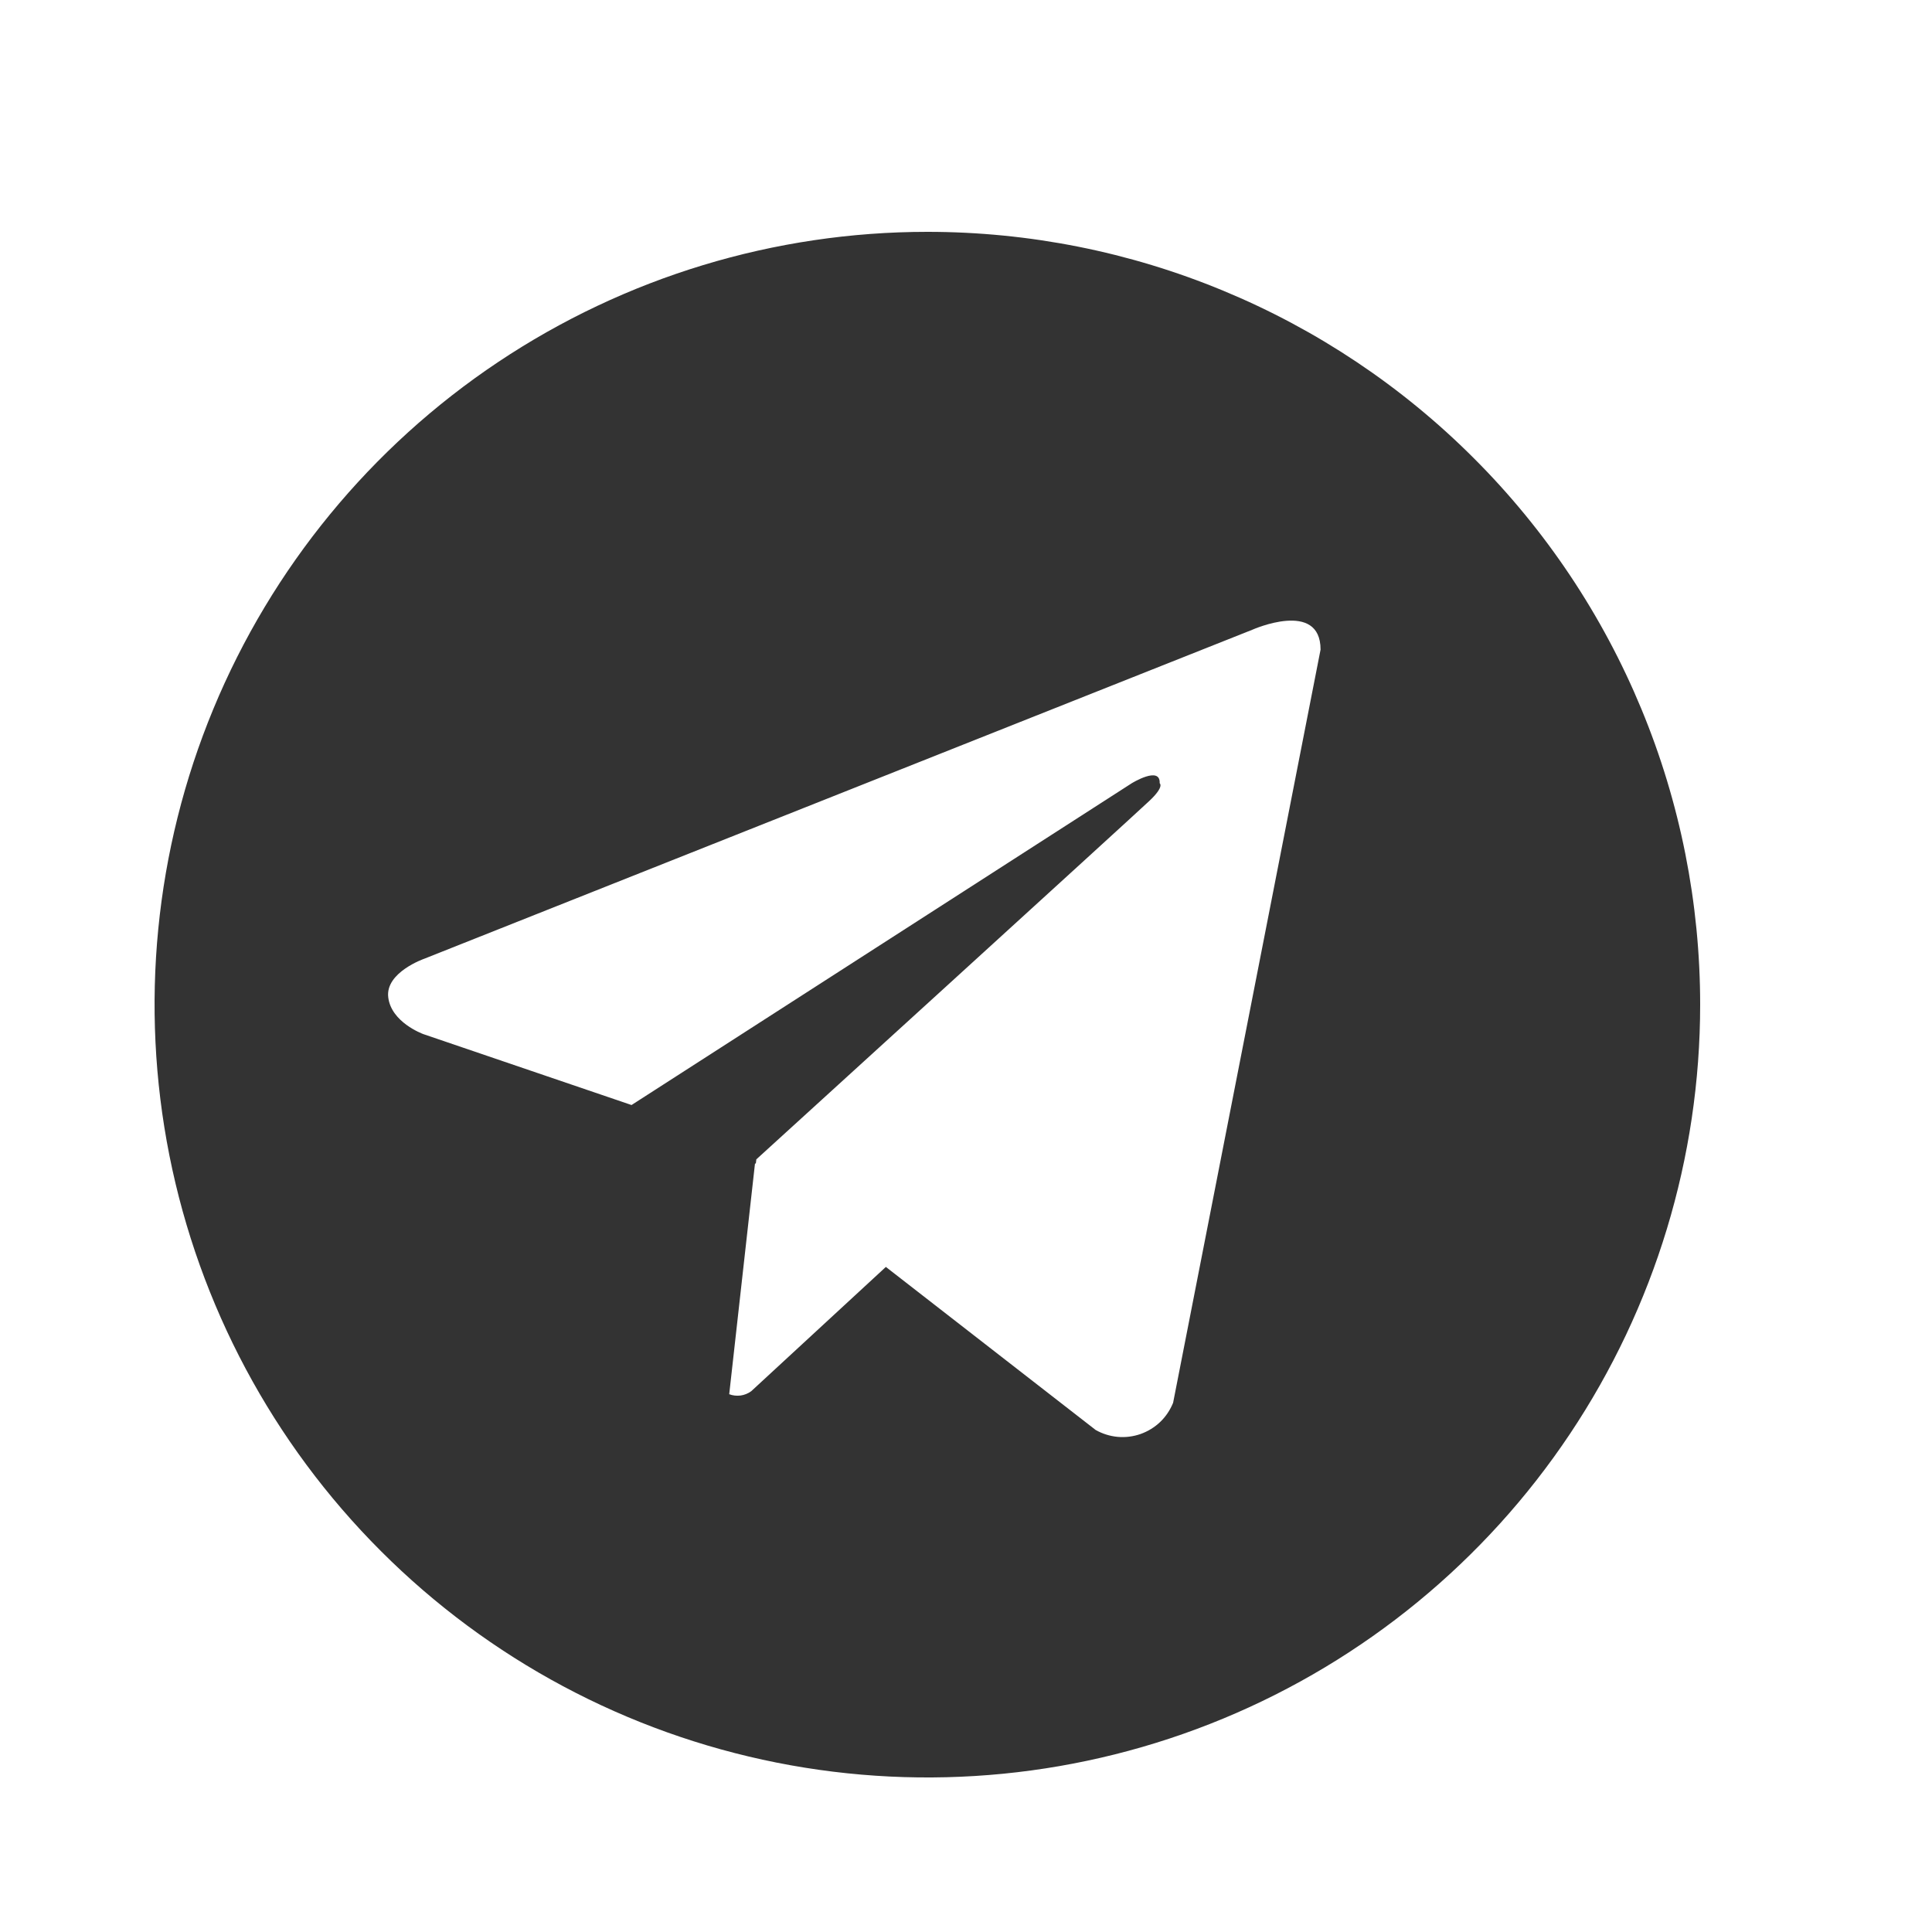 <?xml version="1.0" encoding="UTF-8"?> <svg xmlns="http://www.w3.org/2000/svg" width="25" height="25" viewBox="0 0 25 25" fill="none"><rect x="0" y="0" width="25" height="25" fill="#333333" stroke="none"/><path d="M25 25H0V0H25V25ZM12 3C10.022 3 8.089 3.587 6.444 4.686C4.8 5.784 3.518 7.346 2.761 9.173C2.004 11 1.807 13.011 2.192 14.951C2.578 16.891 3.53 18.673 4.929 20.071C6.327 21.47 8.109 22.422 10.049 22.808C11.989 23.194 14 22.996 15.827 22.239C17.654 21.482 19.216 20.2 20.314 18.556C21.413 16.911 22 14.978 22 13C22 11.687 21.742 10.386 21.239 9.173C20.737 7.96 20 6.857 19.071 5.929C18.143 5 17.04 4.263 15.827 3.761C14.614 3.258 13.313 3 12 3ZM16.207 8.148C16.207 8.148 17.088 7.756 17.088 8.406L15.18 18.152C15.142 18.245 15.086 18.33 15.014 18.399C14.941 18.469 14.854 18.522 14.759 18.556C14.664 18.589 14.563 18.602 14.463 18.593C14.363 18.584 14.265 18.553 14.178 18.504L11.463 16.394L9.721 18.002C9.68 18.032 9.633 18.051 9.583 18.058C9.533 18.064 9.482 18.059 9.436 18.041L9.77 15.052L9.78 15.06L9.787 15.002C9.81 14.981 14.671 10.555 14.871 10.365C15.073 10.176 15.006 10.135 15.006 10.135C15.018 9.905 14.645 10.135 14.645 10.135L8.172 14.299L5.477 13.381C5.462 13.375 5.063 13.227 5.024 12.906C4.983 12.582 5.49 12.406 5.49 12.406L16.207 8.148Z" fill="white"></path></svg> 